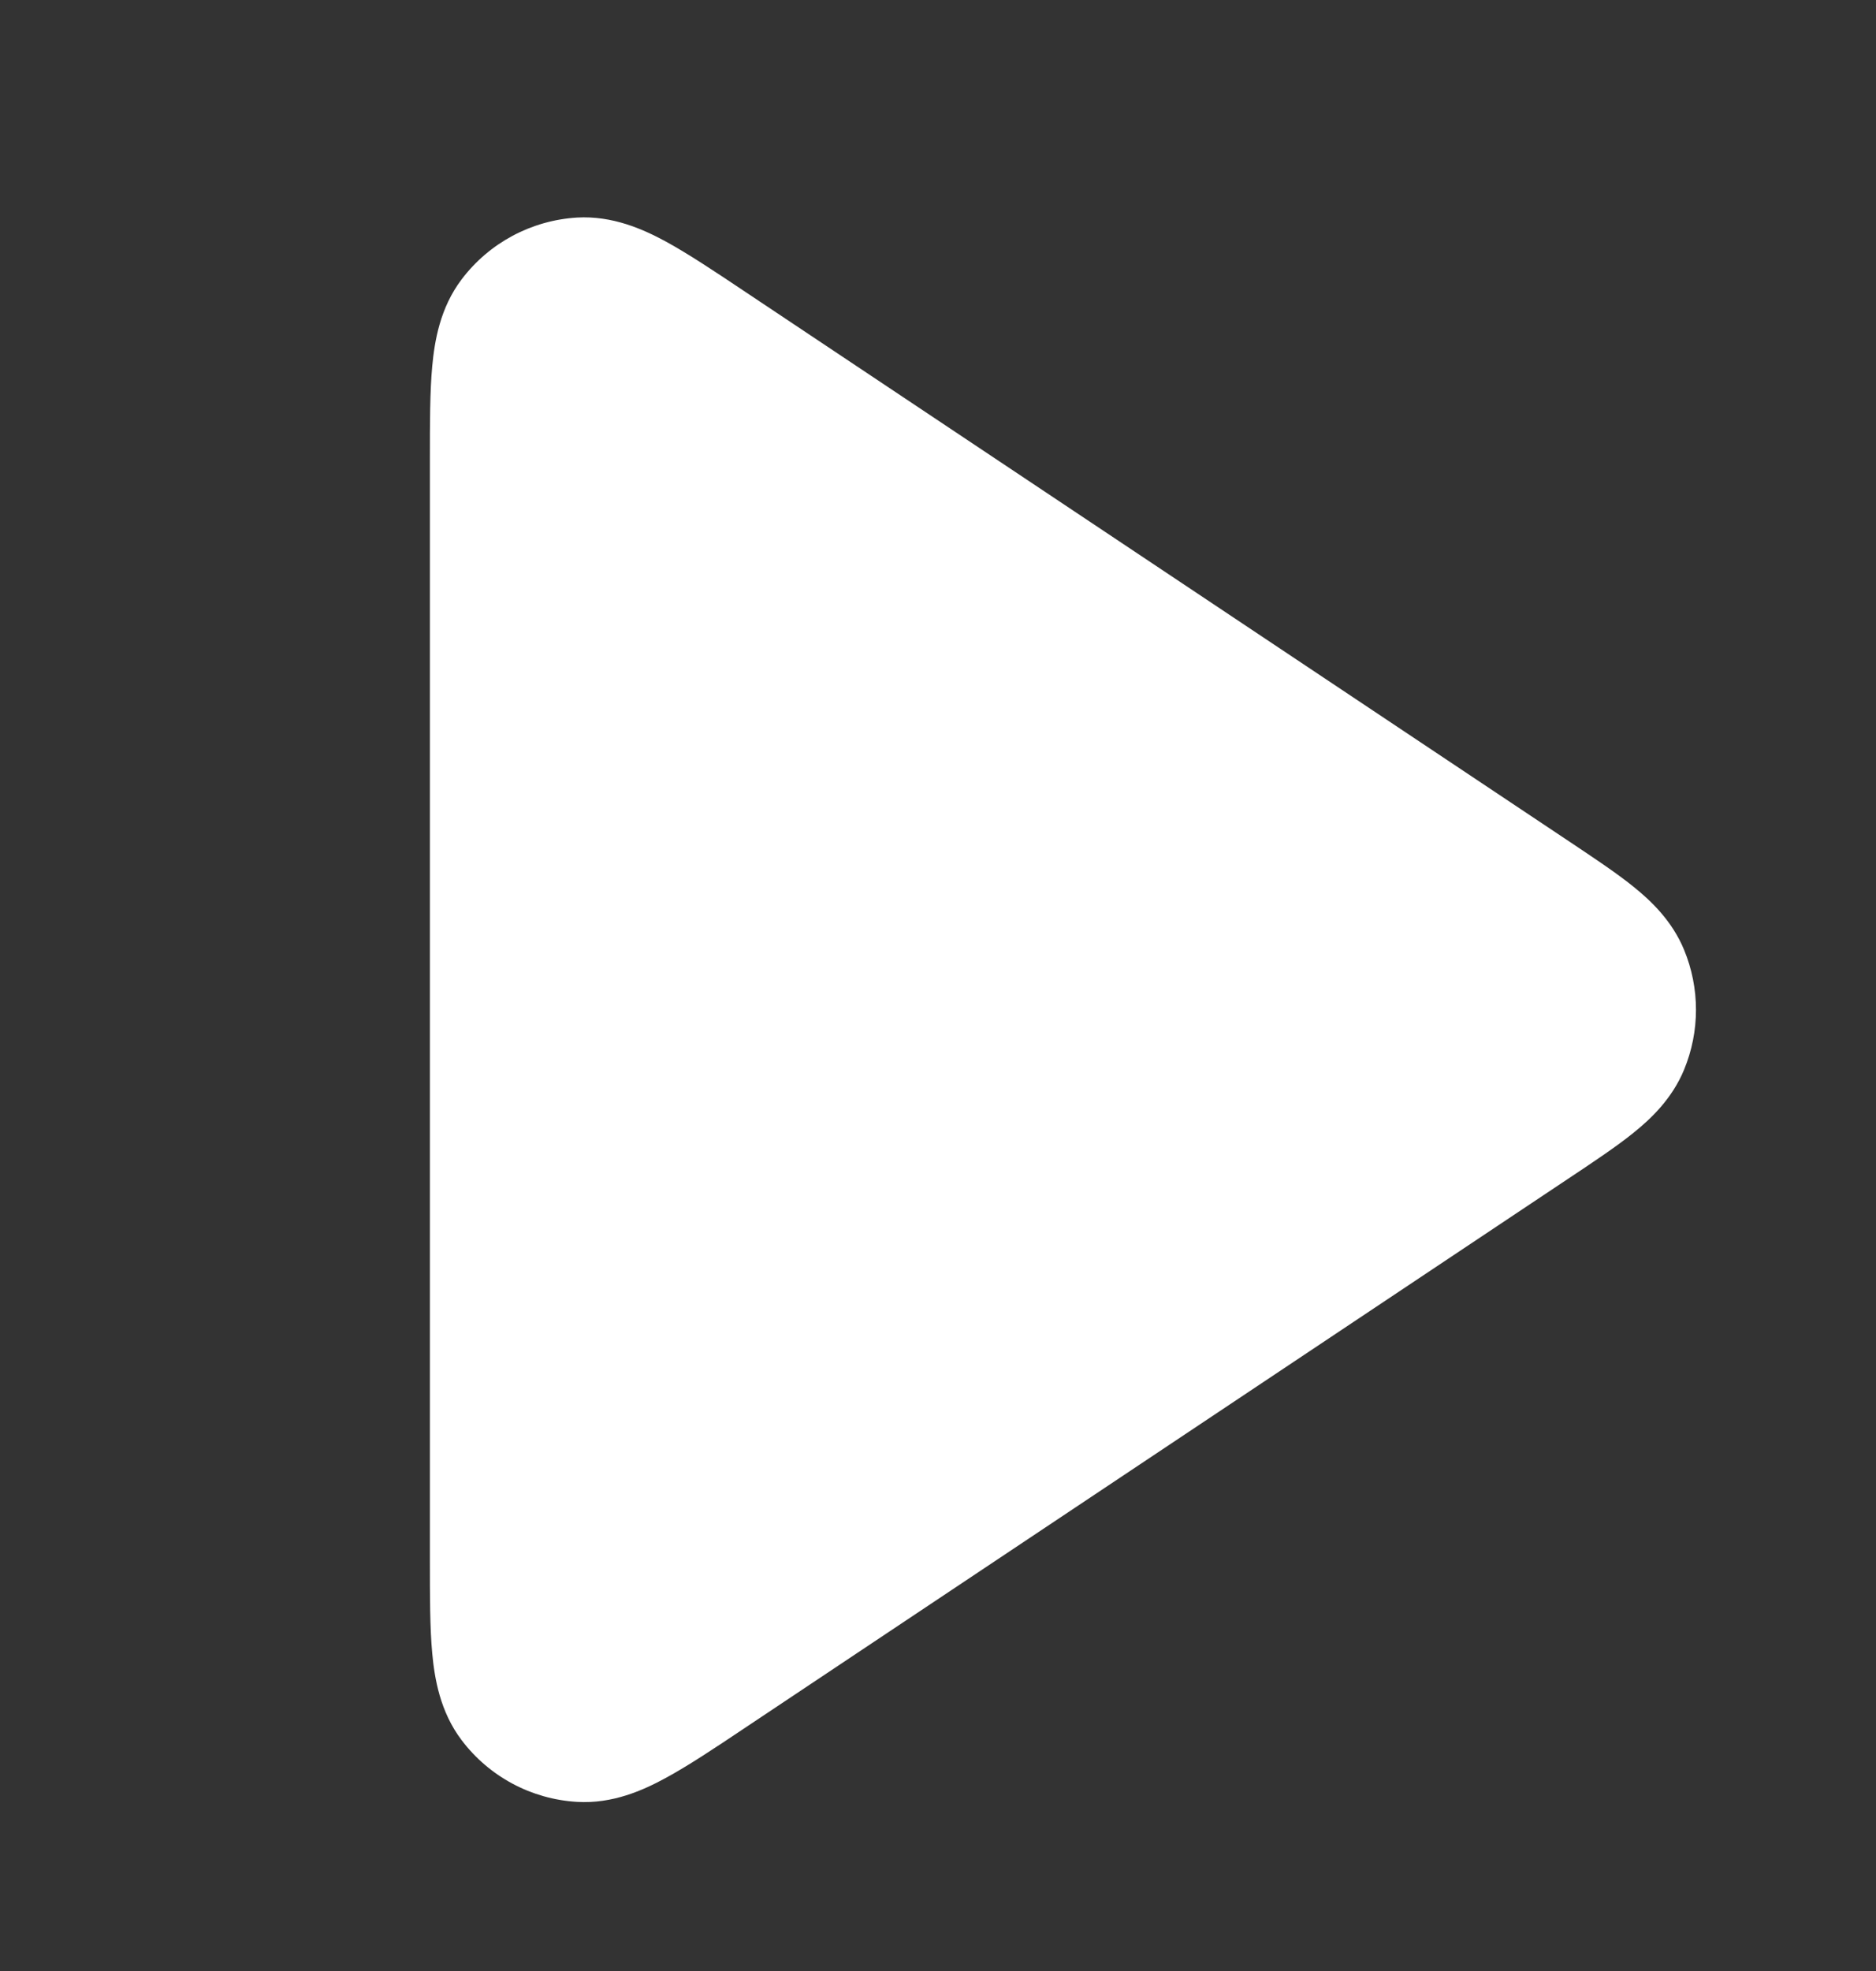 <svg width="20" height="21" viewBox="0 0 20 21" fill="none" xmlns="http://www.w3.org/2000/svg">
<rect x="0" y="0" width="20" height="21" fill="#333333" stroke="none"/>
<path fill-rule="evenodd" clip-rule="evenodd" d="M7.922 3.094C7.932 3.1 7.942 3.107 7.952 3.114L16.742 8.974C16.997 9.144 17.233 9.301 17.414 9.447C17.603 9.599 17.826 9.811 17.954 10.12C18.123 10.529 18.123 10.988 17.954 11.397C17.826 11.706 17.603 11.918 17.414 12.07C17.233 12.216 16.997 12.373 16.742 12.543L7.922 18.423C7.611 18.631 7.331 18.817 7.094 18.945C6.857 19.074 6.531 19.221 6.151 19.198C5.664 19.169 5.215 18.929 4.921 18.54C4.691 18.236 4.633 17.884 4.608 17.615C4.583 17.346 4.583 17.01 4.583 16.637L4.583 4.916C4.583 4.904 4.583 4.892 4.583 4.88C4.583 4.507 4.583 4.171 4.608 3.902C4.633 3.633 4.691 3.281 4.921 2.977C5.215 2.588 5.664 2.348 6.151 2.318C6.531 2.296 6.857 2.443 7.094 2.571C7.331 2.7 7.611 2.886 7.922 3.094Z" fill="white"/>
</svg>
